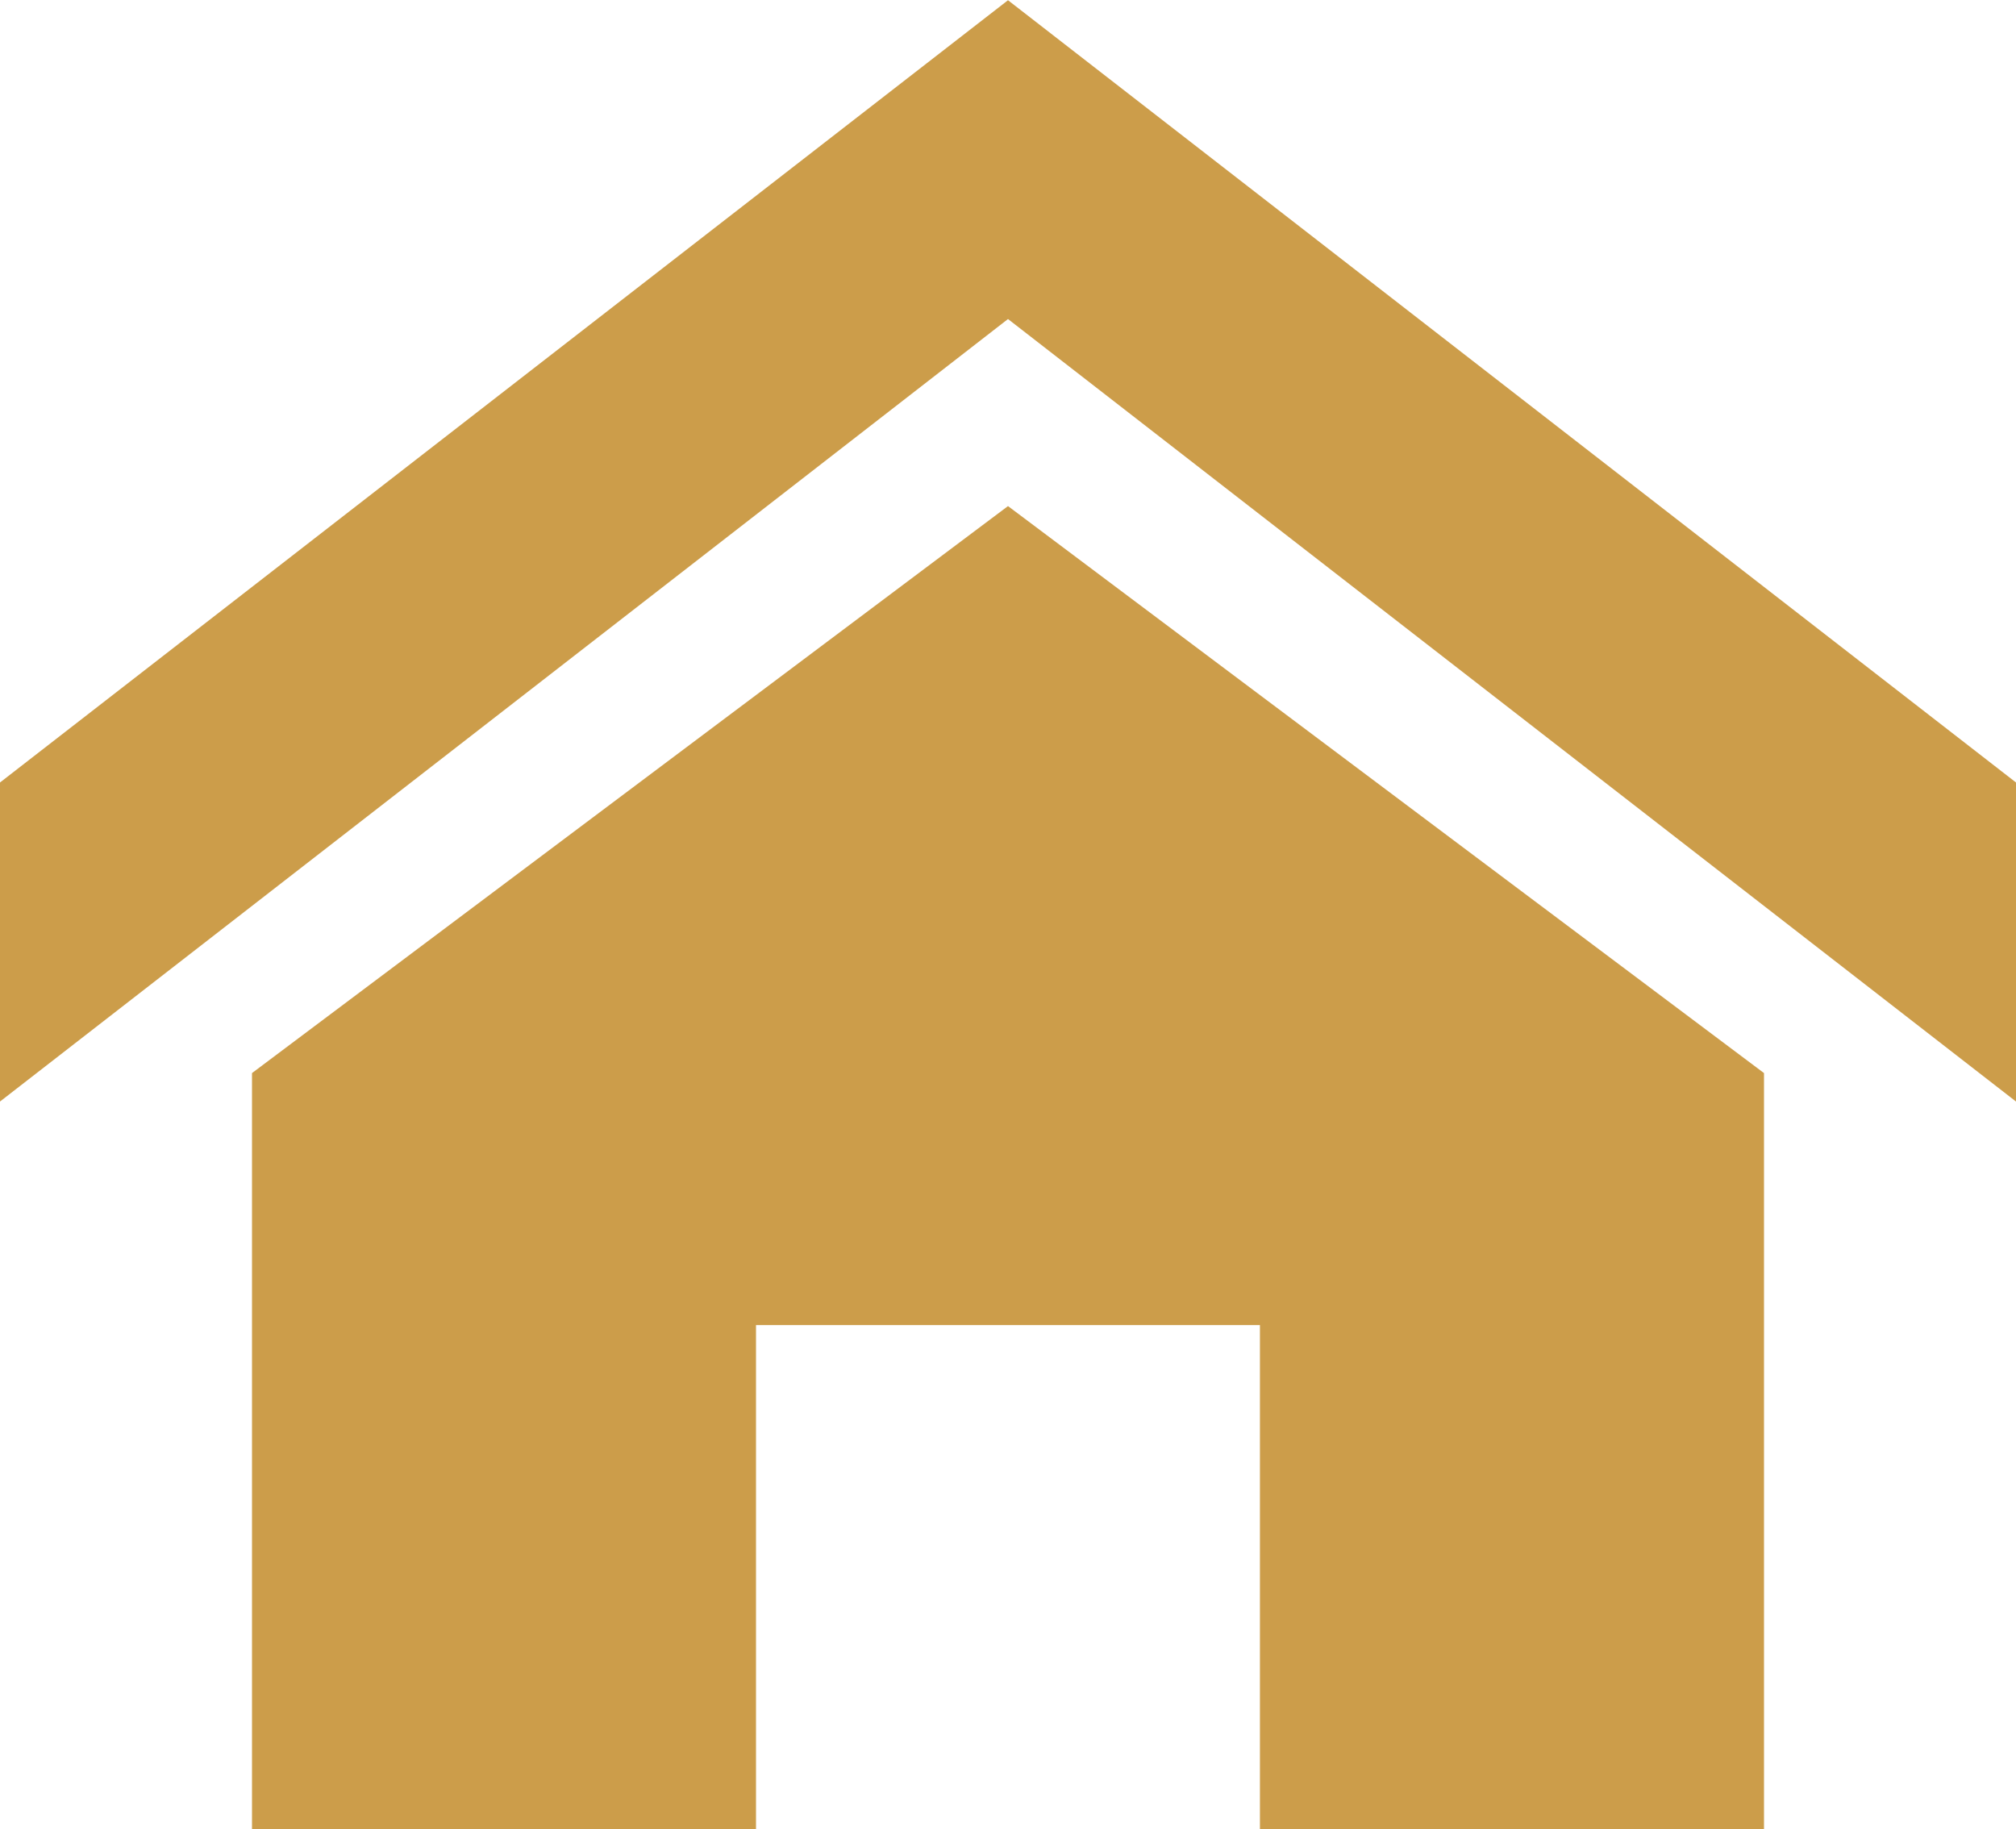 <?xml version="1.0" encoding="UTF-8"?>
<svg xmlns="http://www.w3.org/2000/svg" width="26.288" height="23.85" viewBox="0 0 26.288 23.85">
  <path id="Icon_metro-home" data-name="Icon metro-home" d="M28.859,17.224,15.715,7.021,2.571,17.224v-4.16l13.144-10.2,13.144,10.2Zm-3.286-.371v9.858H19V20.139H12.429v6.572H5.857V16.853l9.858-7.393Z" transform="translate(-2.571 -2.861)" fill="#cc9d4a"></path>
</svg>

